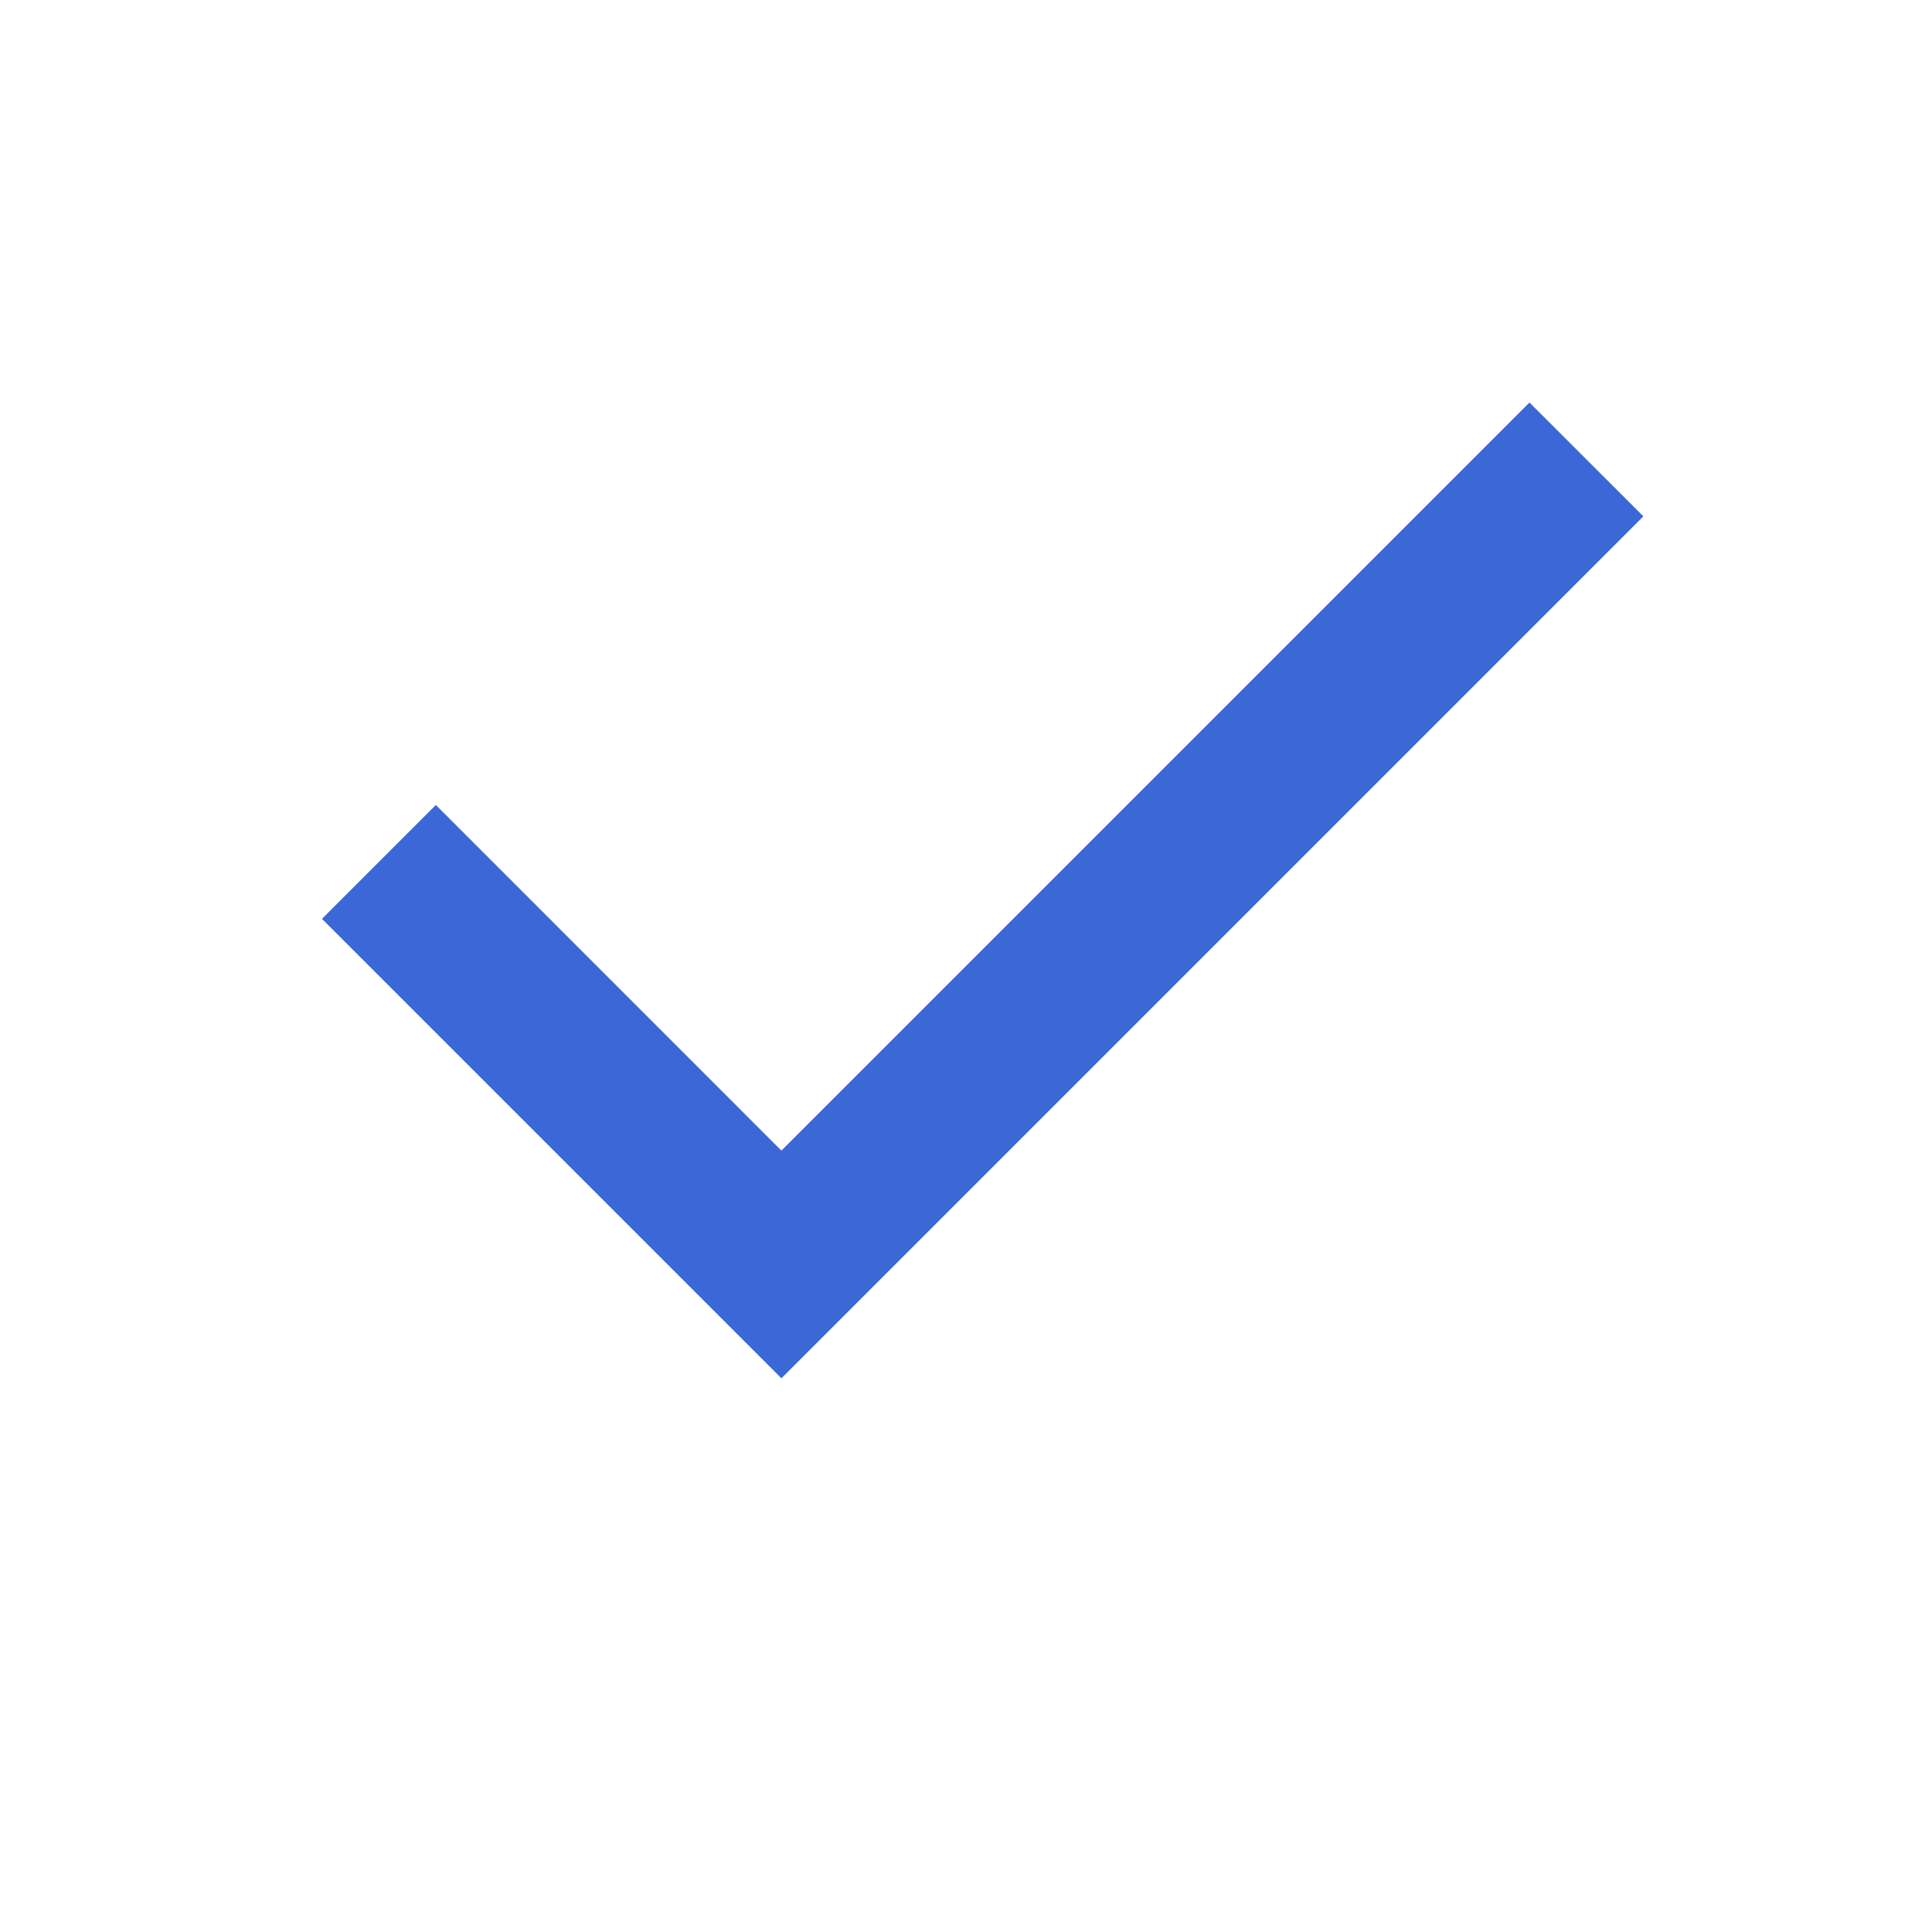 <?xml version="1.0" encoding="UTF-8"?> <svg xmlns="http://www.w3.org/2000/svg" width="20" height="20" viewBox="0 0 20 20" fill="none"> <g id="24 / basic / check-mark"> <path id="icon" fill-rule="evenodd" clip-rule="evenodd" d="M8.089 11.911L15.833 4.167L17.012 5.345L8.089 14.268L3.333 9.512L4.512 8.333L8.089 11.911Z" fill="#3C67D6"></path> </g> </svg> 